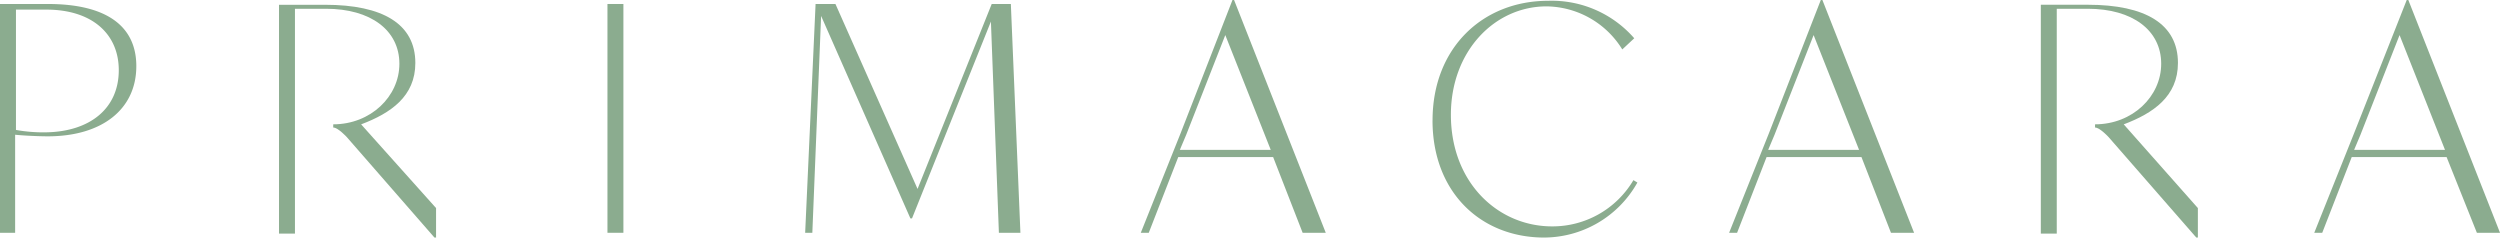 <svg id="グループ_4280" data-name="グループ 4280" xmlns="http://www.w3.org/2000/svg" xmlns:xlink="http://www.w3.org/1999/xlink" width="289.015" height="27.464" viewBox="0 0 289.015 27.464">
  <defs>
    <clipPath id="clip-path">
      <rect id="長方形_4606" data-name="長方形 4606" width="289.015" height="27.464" fill="#8bac8f"/>
    </clipPath>
  </defs>
  <g id="グループ_4279" data-name="グループ 4279" transform="translate(0 0)" clip-path="url(#clip-path)">
    <path id="パス_241" data-name="パス 241" d="M265.585,14.424c3.41-1.29,6.267-3.226,6.267-7.1,0-4.516-3.779-6.728-10.414-6.728H256V27.05h1.843V1.061h3.594c5.161,0,8.479,2.488,8.479,6.359,0,3.779-3.318,7-7.649,7v.369c.553,0,1.567,1.106,1.567,1.106l10.138,11.612h.184V24.1Z" transform="translate(-20.069 -0.047)" fill="#8bac8f"/>
    <path id="パス_242" data-name="パス 242" d="M15.759,7.689c0,4.977-3.963,8.11-10.23,8.11-1.106,0-2.949-.092-3.779-.184V26.95H0V.5H5.53c6.82,0,10.23,2.58,10.23,7.189m-2.028.461c0-4.147-3.041-7-8.387-7h-3.5V15.061a17.907,17.907,0,0,0,3.5.276c5.069-.092,8.387-2.765,8.387-7.189" transform="translate(0 -0.039)" fill="#8bac8f"/>
    <rect id="長方形_4605" data-name="長方形 4605" width="1.843" height="26.45" transform="translate(70.226 0.461)" fill="#8bac8f"/>
    <path id="パス_243" data-name="パス 243" d="M101.829,26.95H101L102.2.592V.5h2.3l9.493,21.381L122.566.5h2.212l1.106,26.45h-2.488l-.922-24.423-9.124,22.764h-.184L102.843,1.882Z" transform="translate(-7.918 -0.039)" fill="#8bac8f"/>
    <path id="パス_244" data-name="パス 244" d="M158.4,18.156H147.432l-3.41,8.755H143.1l4.608-11.52L153.7,0h.184l10.6,26.911h-2.673Zm-.276-.829L152.869,4.055l-4.516,11.52-.737,1.751Z" transform="translate(-11.218 0)" fill="#8bac8f"/>
    <path id="パス_245" data-name="パス 245" d="M179.7,13.924C179.7,5.537,185.506.1,193.063.1a12.647,12.647,0,0,1,9.953,4.332l-1.382,1.29A10.435,10.435,0,0,0,192.879.745c-5.99,0-11.059,5.161-11.059,12.534,0,7.834,5.437,12.9,11.7,12.9a10.857,10.857,0,0,0,9.4-5.345l.461.276a12.406,12.406,0,0,1-10.967,6.359c-7.189-.092-12.718-5.253-12.718-13.548" transform="translate(-14.088 -0.008)" fill="#8bac8f"/>
    <path id="パス_246" data-name="パス 246" d="M232.2,18.156H221.232l-3.41,8.755H216.9l4.608-11.52L227.5,0h.184l10.6,26.911h-2.673Zm-.276-.829L226.669,4.055l-4.516,11.52-.737,1.751Z" transform="translate(-17.004 0)" fill="#8bac8f"/>
    <path id="パス_247" data-name="パス 247" d="M305.6,18.156H294.632l-3.41,8.755H290.3l4.608-11.52L300.991,0h.184l10.6,26.911H309.1Zm-.184-.829L300.161,4.055l-4.516,11.52-.737,1.751Z" transform="translate(-22.758 0)" fill="#8bac8f"/>
    <path id="パス_248" data-name="パス 248" d="M44.493,14.424c3.41-1.29,6.267-3.226,6.267-7.1C50.759,2.812,46.981.6,40.345.6H35V27.05h1.843V1.061h3.594c5.161,0,8.479,2.488,8.479,6.359,0,3.779-3.318,7-7.649,7v.369c.553,0,1.567,1.106,1.567,1.106L52.971,27.511h.184V24.1Z" transform="translate(-2.744 -0.047)" fill="#8bac8f"/>
  </g>
</svg>
